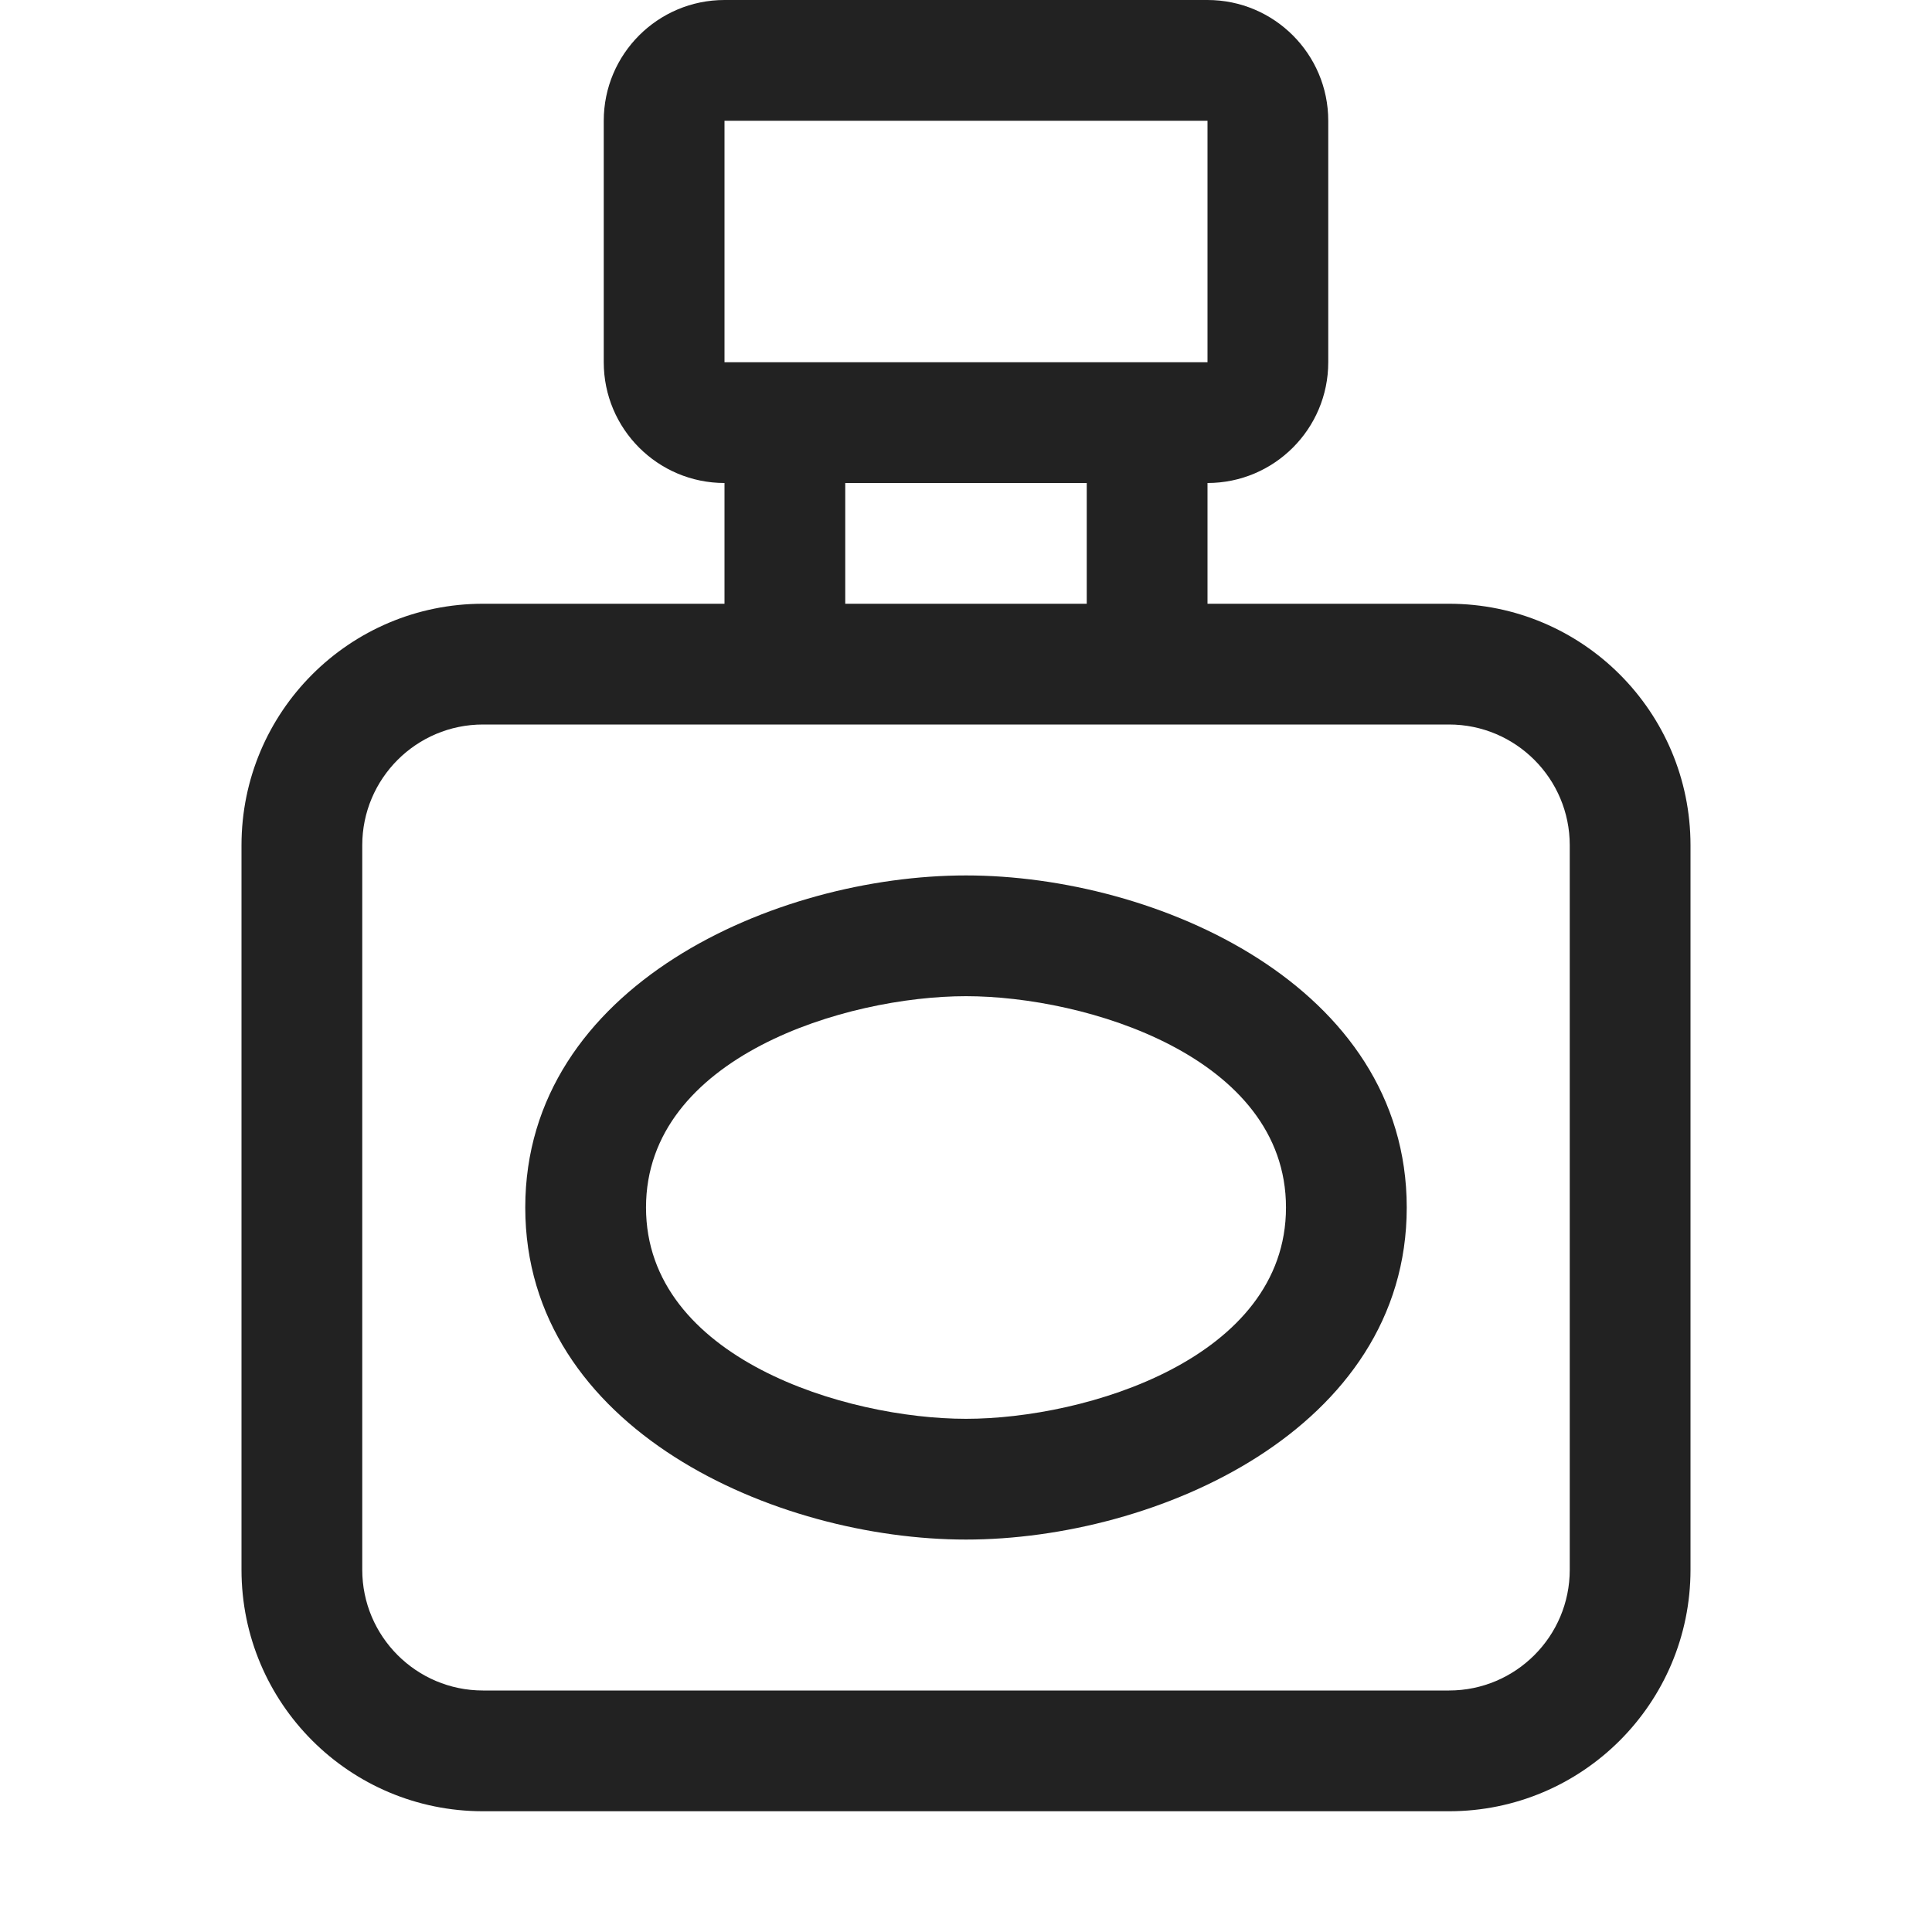 <svg width="16" height="16" viewBox="0 0 16 16" fill="none" xmlns="http://www.w3.org/2000/svg">
<path fill-rule="evenodd" clip-rule="evenodd" d="M8 7.25C6.426 7.25 4.35 8.161 4.35 10C4.35 11.839 6.426 12.75 8 12.75C9.574 12.75 11.65 11.839 11.65 10C11.65 8.161 9.574 7.25 8 7.25ZM5.35 10C5.35 8.751 7.007 8.25 8 8.25C8.993 8.25 10.65 8.751 10.65 10C10.65 11.249 8.993 11.75 8 11.75C7.007 11.75 5.35 11.249 5.35 10Z" fill="#222222"/>
<path fill-rule="evenodd" clip-rule="evenodd" d="M6 0C5.448 0 5 0.448 5 1V3C5 3.552 5.448 4 6 4V5H4C2.895 5 2 5.895 2 7V13C2 14.105 2.895 15 4 15H12C13.105 15 14 14.105 14 13V7C14 5.895 13.105 5 12 5H10V4C10.552 4 11 3.552 11 3V1C11 0.448 10.552 0 10 0H6ZM7 5V4H9V5H7ZM6 1H10V3H6V1ZM3 7C3 6.448 3.448 6 4 6H12C12.552 6 13 6.448 13 7V13C13 13.552 12.552 14 12 14H4C3.448 14 3 13.552 3 13V7Z" fill="#222222"/>
</svg>
